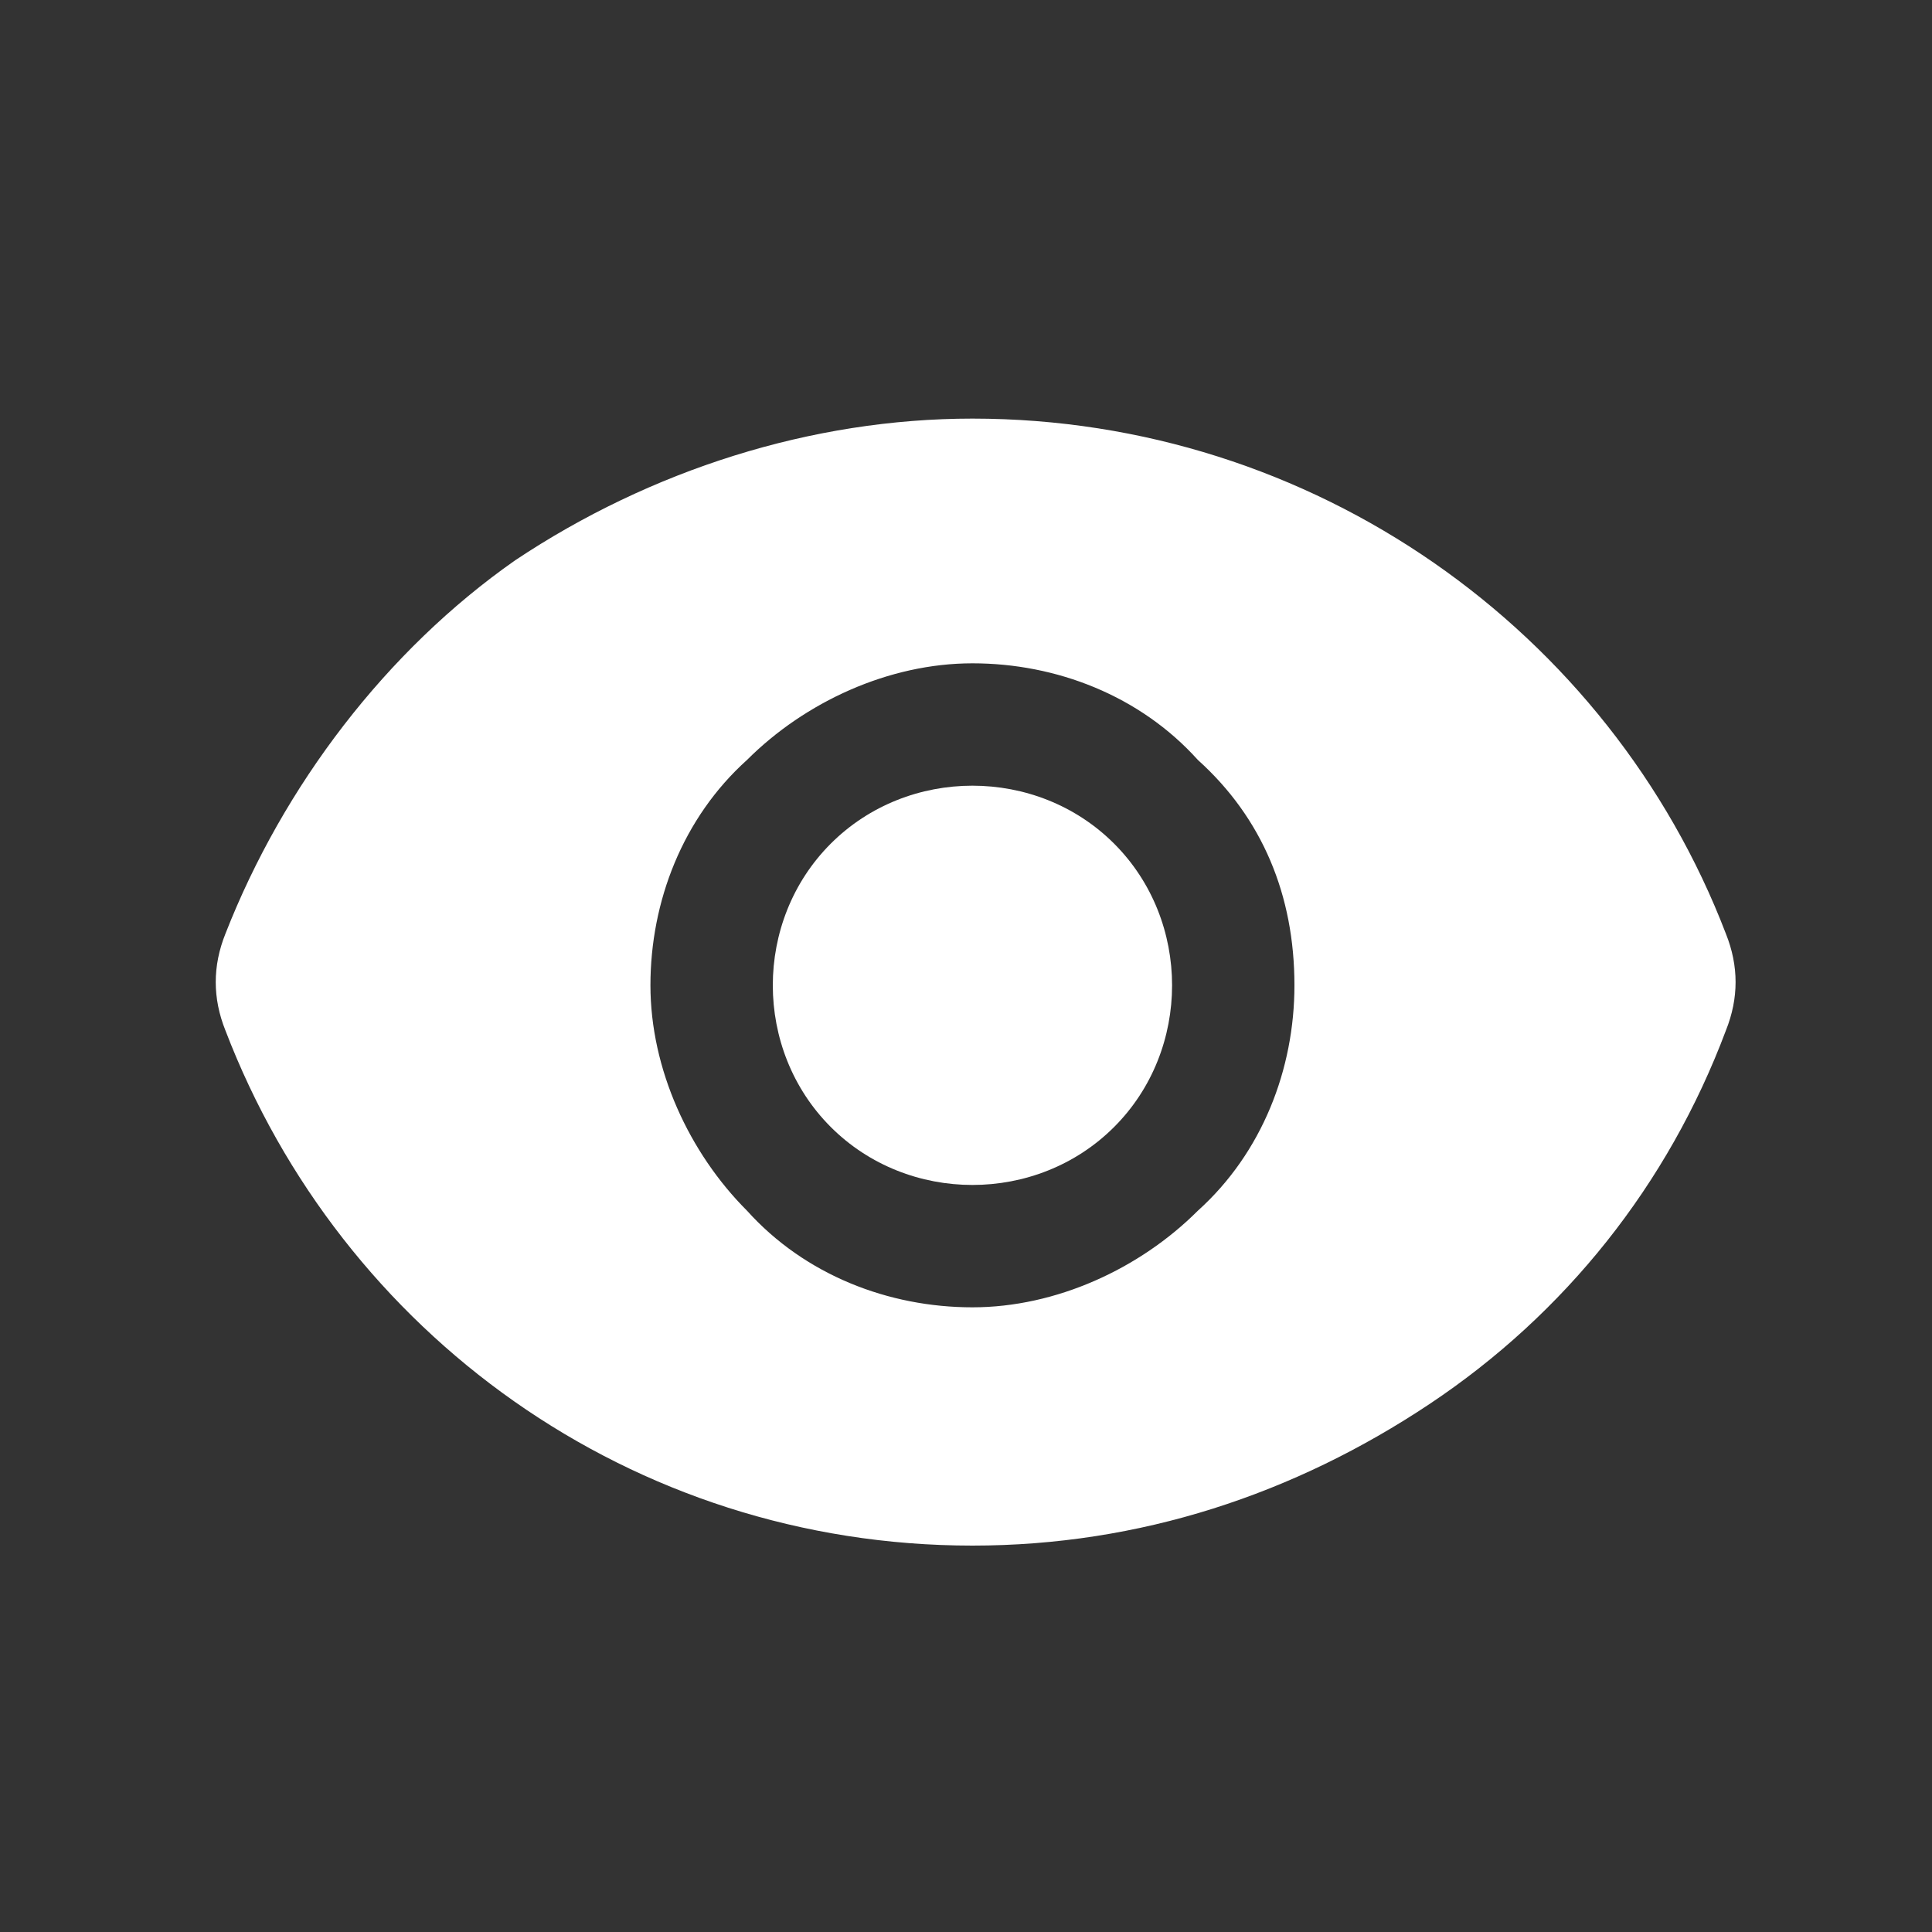 <?xml version="1.0" encoding="utf-8"?>
<!-- Generator: Adobe Illustrator 27.1.1, SVG Export Plug-In . SVG Version: 6.00 Build 0)  -->
<svg version="1.1" id="Layer_1" xmlns="http://www.w3.org/2000/svg" xmlns:xlink="http://www.w3.org/1999/xlink" x="0px" y="0px"
	 viewBox="0 0 30 30" style="enable-background:new 0 0 30 30;" xml:space="preserve">
<rect x="0" y="0" width="30" height="30" fill="#333333" stroke="none"/>
<style type="text/css">
	.st0{fill:#FFFFFF;}
	.st1{fill-rule:evenodd;clip-rule:evenodd;fill:#FFFFFF;}
</style>
<path class="st0" d="M15.1,18.4c0.8,0,1.6-0.3,2.2-0.9c0.6-0.6,0.9-1.4,0.9-2.2c0-0.8-0.3-1.6-0.9-2.2c-0.6-0.6-1.4-0.9-2.2-0.9
	s-1.6,0.3-2.2,0.9c-0.6,0.6-0.9,1.4-0.9,2.2c0,0.8,0.3,1.6,0.9,2.2C13.5,18.1,14.3,18.4,15.1,18.4L15.1,18.4z"/>
<path class="st1" d="M3.5,16c-0.2-0.5-0.2-1,0-1.5C4.4,12.2,6,10.1,8,8.7c2.1-1.4,4.6-2.2,7.1-2.2c5.3,0,9.9,3.3,11.7,8
	c0.2,0.5,0.2,1,0,1.5c-0.9,2.4-2.5,4.4-4.6,5.8S17.7,24,15.1,24C9.8,24,5.3,20.7,3.5,16L3.5,16z M20.1,15.3c0,1.3-0.5,2.6-1.5,3.5
	c-0.9,0.9-2.2,1.5-3.5,1.5s-2.6-0.5-3.5-1.5c-0.9-0.9-1.5-2.2-1.5-3.5s0.5-2.6,1.5-3.5c0.9-0.9,2.2-1.5,3.5-1.5s2.6,0.5,3.5,1.5
	C19.6,12.7,20.1,13.9,20.1,15.3L20.1,15.3z"/>
</svg>
